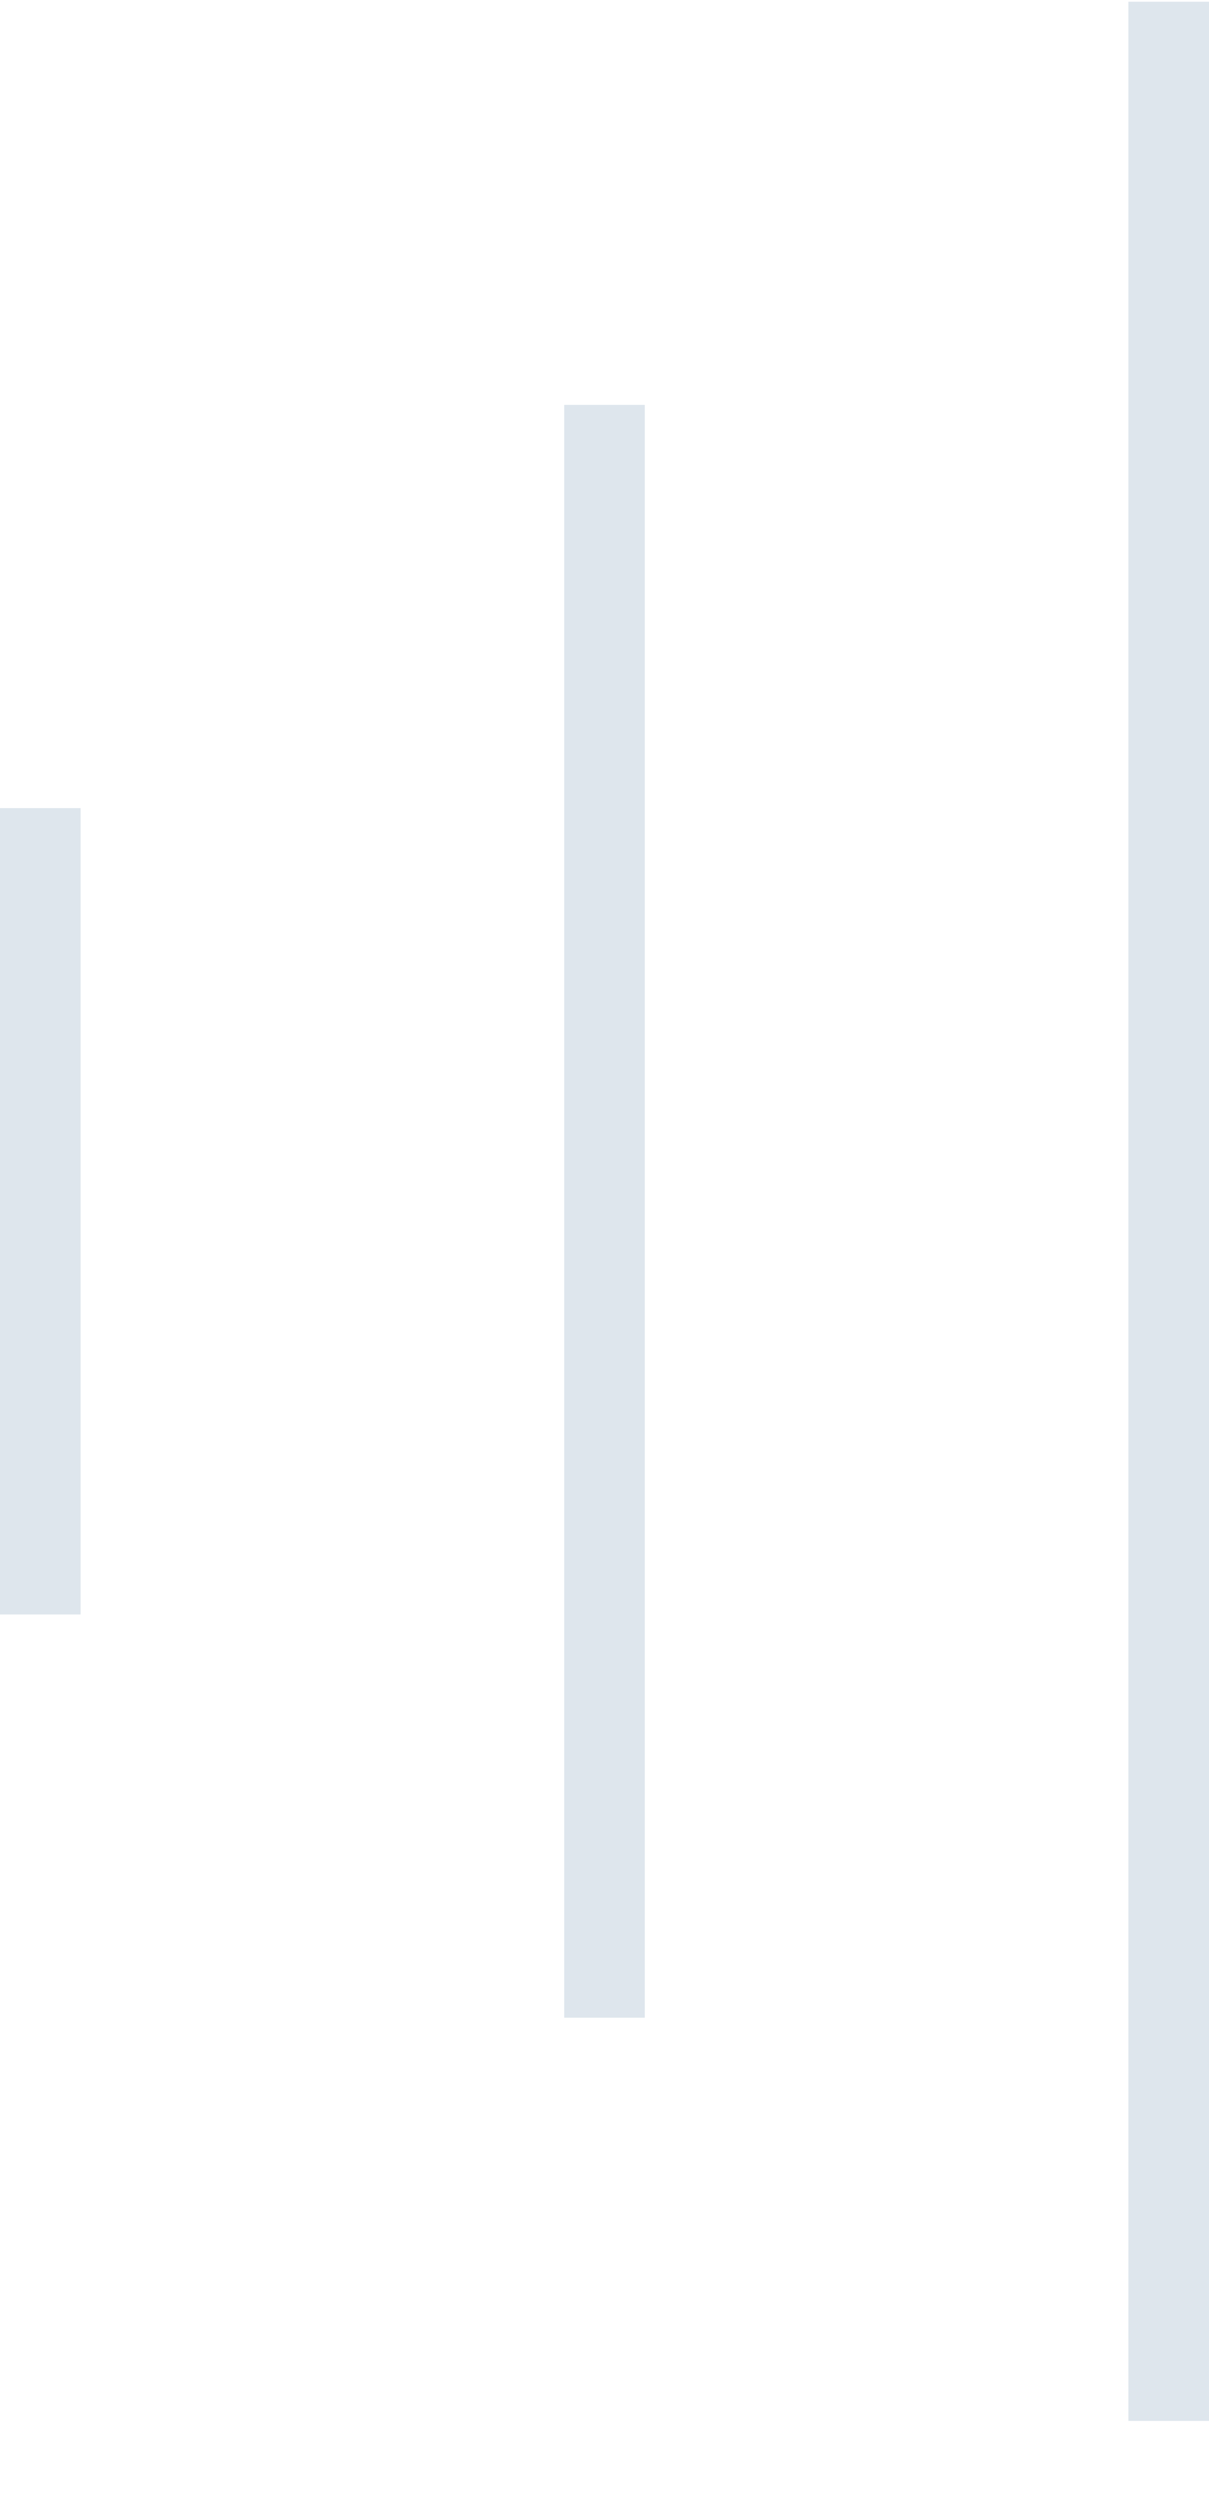 <svg width="15" height="31" viewBox="0 0 15 31" fill="none" xmlns="http://www.w3.org/2000/svg">
<g clip-path="url(#clip0_525_16901)">
<g clip-path="url(#clip1_525_16901)">
<g clip-path="url(#clip2_525_16901)">
<path d="M0.5 10.021V20.021M7.5 5.021V25.021M14.5 0.021V30.021" stroke="#DEE6ED"/>
</g>
</g>
</g>
<defs>
<clipPath id="clip0_525_16901">
<rect width="15" height="30" fill="white" transform="translate(0 0.021)"/>
</clipPath>
<clipPath id="clip1_525_16901">
<rect width="15" height="30" fill="white" transform="translate(0 0.021)"/>
</clipPath>
<clipPath id="clip2_525_16901">
<rect width="15" height="30" fill="white" transform="translate(0 0.021)"/>
</clipPath>
</defs>
</svg>
